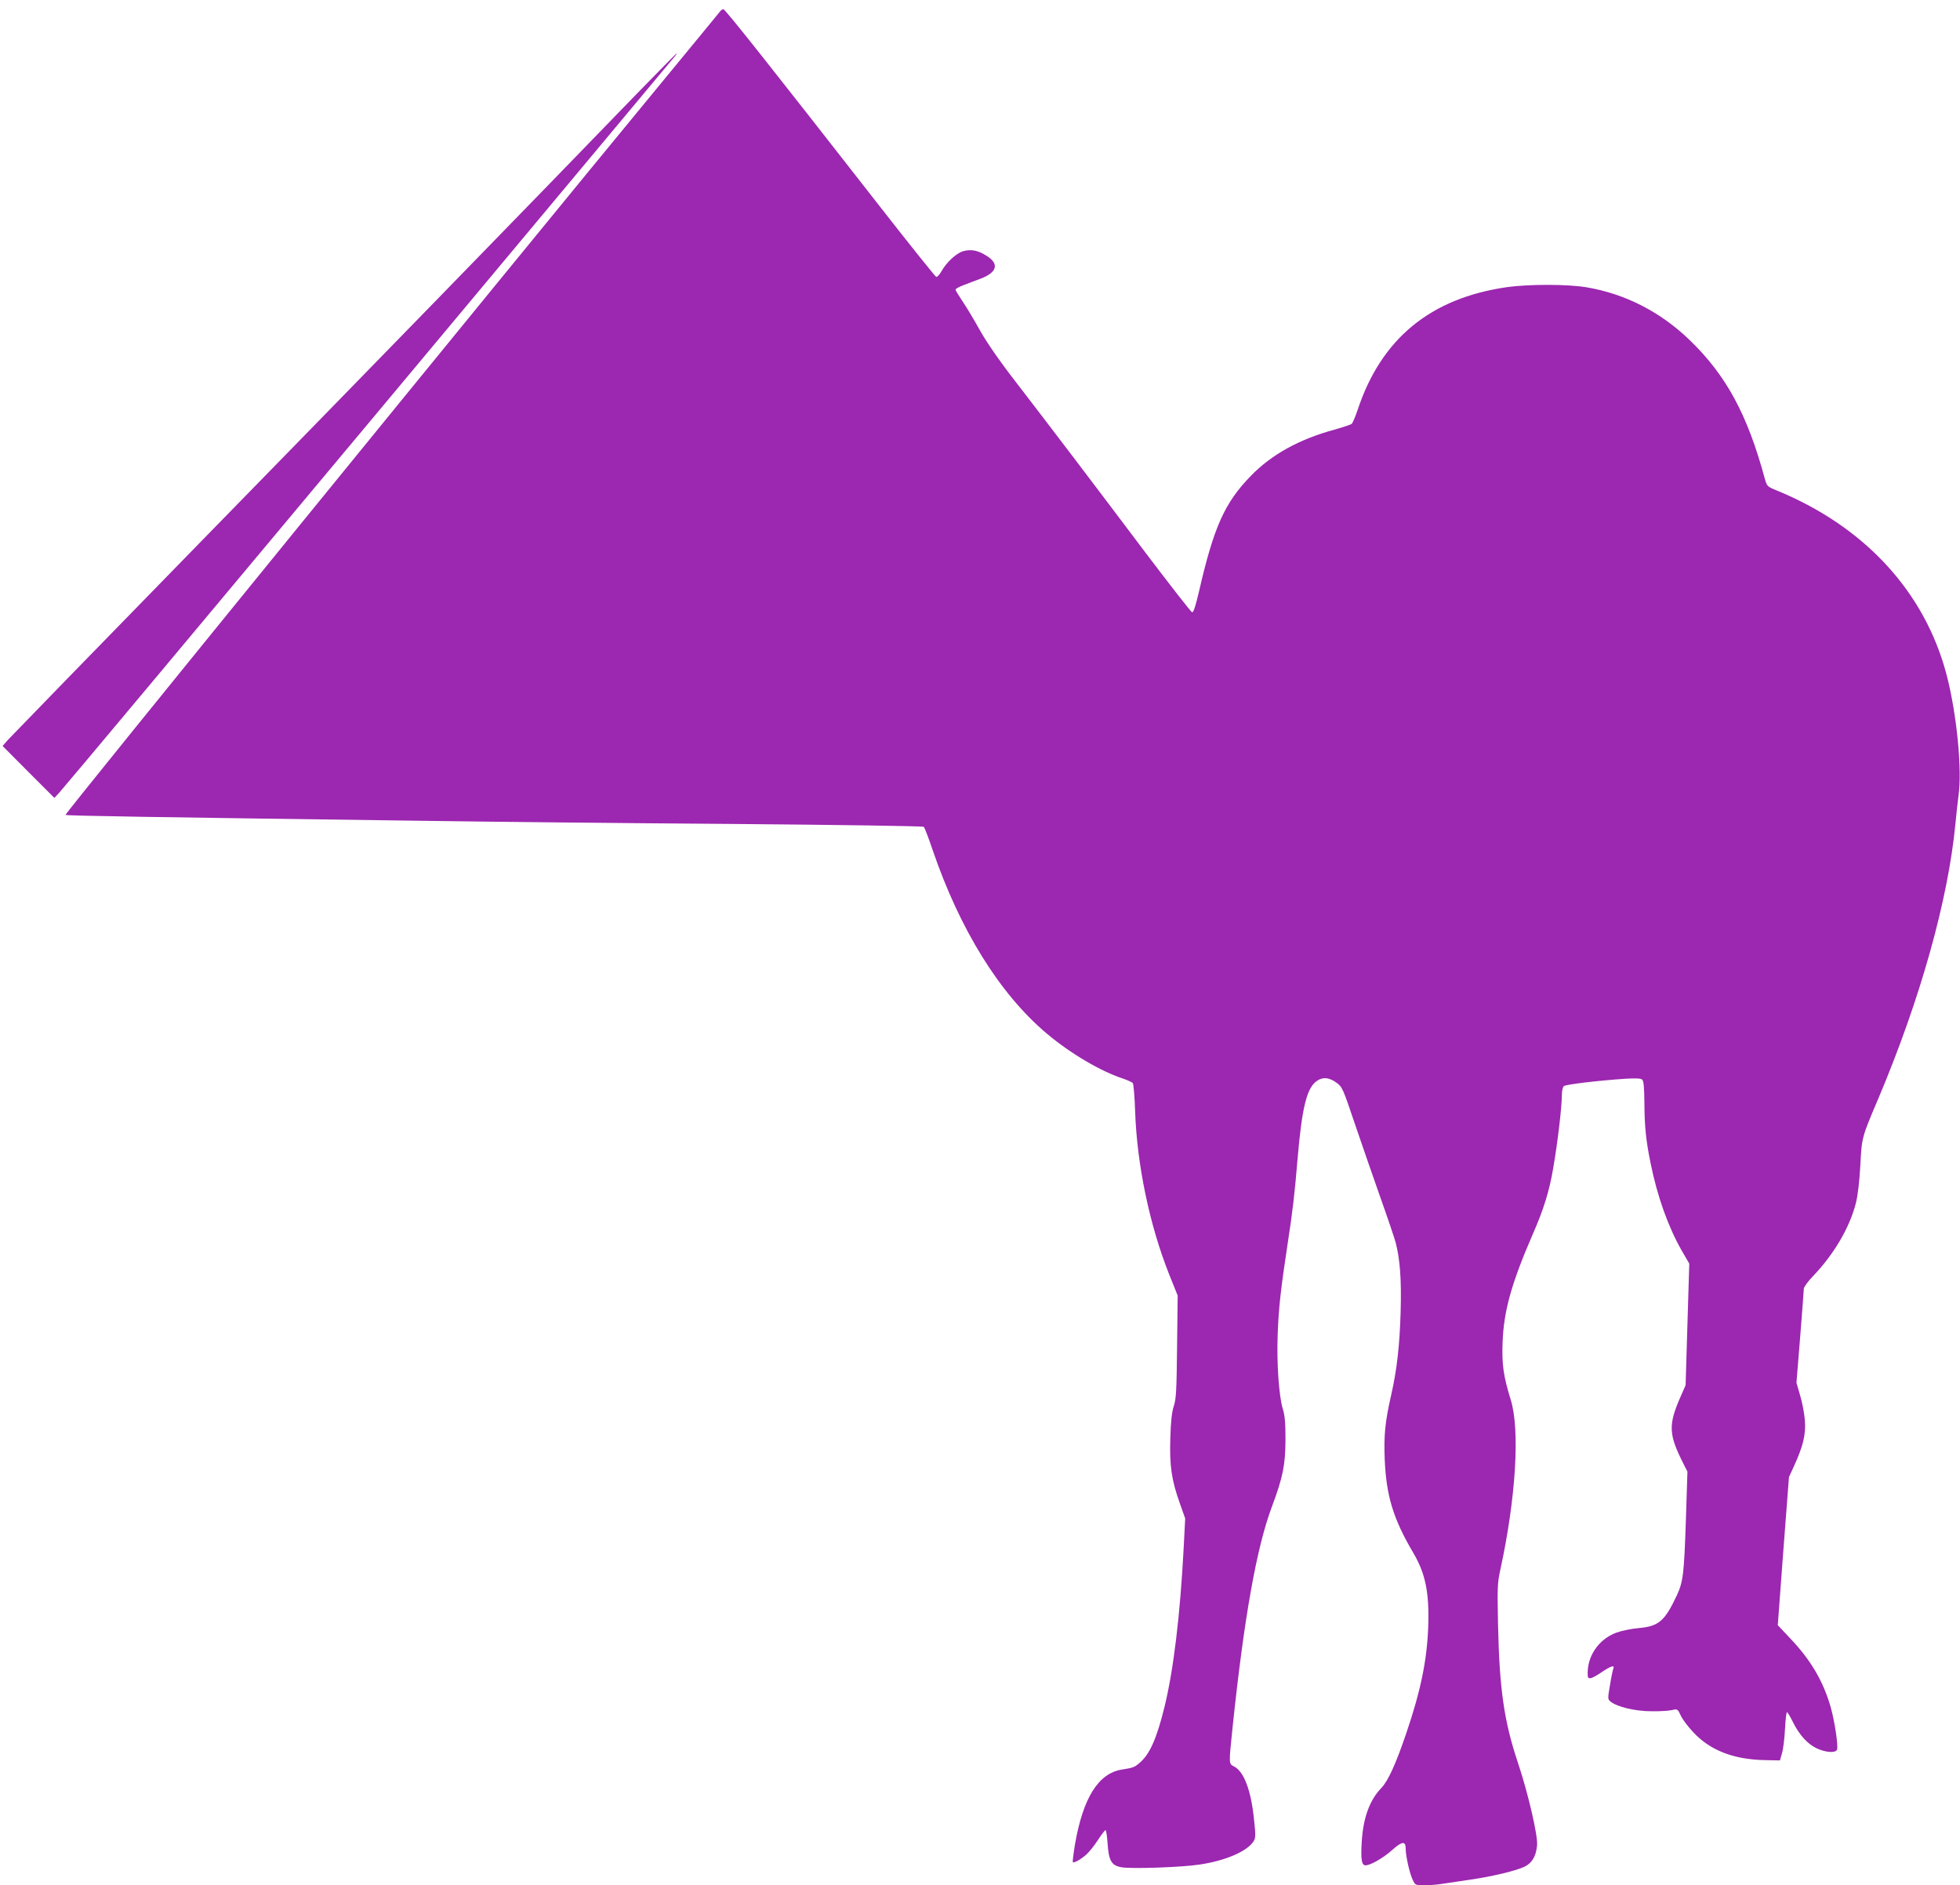 <?xml version="1.0" standalone="no"?>
<!DOCTYPE svg PUBLIC "-//W3C//DTD SVG 20010904//EN"
 "http://www.w3.org/TR/2001/REC-SVG-20010904/DTD/svg10.dtd">
<svg version="1.0" xmlns="http://www.w3.org/2000/svg"
 width="1280pt" height="1231pt" viewBox="0 0 1280 1231"
 preserveAspectRatio="xMidYMid meet">
<g transform="translate(0,1231) scale(0.1,-0.1)"
fill="#9c27b0" stroke="none">
<path d="M4699 12231 c-8 -10 -181 -221 -384 -467 -1084 -1314 -3895 -4768
-3887 -4775 7 -6 575 -15 2362 -39 399 -6 1290 -15 1980 -20 725 -6 1258 -14
1263 -19 5 -5 31 -72 57 -149 178 -522 438 -941 745 -1200 157 -132 354 -248
502 -296 28 -10 56 -22 61 -29 5 -7 12 -88 15 -182 12 -350 94 -744 223 -1068
l55 -137 -4 -333 c-3 -286 -6 -340 -21 -387 -13 -39 -20 -99 -23 -210 -6 -181
8 -276 63 -429 l34 -96 -10 -195 c-23 -435 -66 -795 -125 -1035 -51 -208 -97
-312 -165 -368 -32 -27 -40 -30 -115 -42 -153 -25 -253 -187 -305 -490 -10
-60 -16 -112 -14 -114 7 -8 51 17 87 48 19 17 54 60 77 96 23 36 46 65 50 65
4 0 10 -39 13 -86 8 -116 26 -146 93 -157 68 -11 390 0 508 18 169 25 310 86
352 151 14 21 15 37 4 139 -19 193 -66 317 -130 350 -36 19 -36 11 -10 260 74
707 156 1170 256 1436 73 196 88 272 89 439 0 111 -4 158 -18 202 -25 83 -40
298 -33 483 6 174 21 305 65 593 33 215 45 317 66 567 27 311 57 440 116 490
41 34 85 33 136 -4 39 -28 42 -35 122 -272 46 -134 120 -350 166 -479 46 -129
91 -262 100 -295 28 -110 38 -241 32 -449 -6 -217 -24 -380 -62 -546 -40 -176
-48 -261 -42 -419 10 -237 55 -387 185 -608 82 -138 107 -264 99 -488 -8 -219
-50 -419 -144 -695 -68 -200 -118 -309 -162 -355 -76 -78 -119 -196 -128 -351
-7 -116 -1 -154 25 -154 32 0 116 48 175 101 64 57 87 59 87 7 0 -47 26 -162
46 -203 16 -34 17 -35 76 -35 34 0 88 4 122 10 33 5 112 17 175 26 141 20 296
57 355 84 51 24 77 68 84 140 6 64 -58 339 -125 540 -91 272 -121 481 -130
905 -5 238 -4 268 15 355 102 468 129 914 68 1110 -48 155 -59 232 -53 380 8
201 58 381 196 699 71 161 109 283 134 431 29 166 57 402 57 483 0 25 6 49 13
55 13 11 220 36 400 48 67 4 101 3 111 -5 10 -9 14 -46 15 -154 1 -155 10
-244 41 -395 43 -214 115 -414 201 -565 l51 -88 -12 -397 -12 -397 -33 -75
c-81 -186 -79 -245 21 -442 l24 -47 -10 -313 c-12 -359 -18 -406 -60 -497 -79
-167 -117 -200 -249 -212 -48 -4 -114 -18 -146 -30 -118 -44 -194 -159 -186
-281 2 -27 23 -22 89 22 64 43 88 50 78 24 -4 -10 -14 -58 -22 -108 -15 -88
-15 -91 4 -107 44 -35 162 -63 267 -63 55 -1 116 3 136 8 34 8 35 7 55 -35 10
-24 48 -74 83 -111 110 -118 264 -177 466 -181 l99 -2 13 45 c8 25 17 96 20
158 3 61 9 112 13 112 4 0 21 -28 38 -63 42 -85 96 -145 156 -173 60 -28 124
-32 133 -8 9 23 -16 188 -42 279 -49 169 -130 306 -263 446 l-82 87 36 483 37
484 33 72 c59 129 78 205 71 297 -3 44 -17 118 -31 164 l-24 83 24 297 c13
163 24 306 24 317 0 11 27 48 60 82 136 142 239 316 280 477 13 52 23 139 29
245 10 186 8 180 119 441 273 647 454 1292 502 1790 6 63 15 145 20 182 25
170 -11 533 -76 786 -142 547 -537 976 -1117 1212 -56 23 -58 25 -73 79 -113
416 -252 672 -491 902 -190 183 -421 301 -672 343 -122 21 -379 21 -520 1
-500 -72 -821 -337 -975 -802 -15 -45 -33 -86 -39 -91 -7 -5 -55 -21 -107 -36
-234 -63 -415 -163 -552 -304 -170 -175 -241 -332 -338 -755 -23 -98 -36 -137
-45 -135 -7 2 -145 179 -307 393 -344 457 -617 816 -845 1112 -104 134 -188
256 -230 330 -36 65 -87 151 -114 191 -27 40 -49 76 -49 81 0 5 25 19 55 30
30 12 79 30 108 41 109 41 124 97 41 149 -55 36 -102 45 -153 31 -44 -12 -110
-72 -143 -132 -12 -21 -27 -37 -34 -36 -6 2 -182 221 -390 488 -692 886 -988
1260 -1000 1260 -6 0 -18 -8 -25 -19z"/>
<path d="M4159 11698 c-682 -705 -1769 -1821 -2865 -2943 -666 -682 -1225
-1257 -1244 -1278 l-33 -38 169 -170 169 -169 31 33 c17 17 926 1103 2019
2412 1093 1309 1995 2388 2003 2398 8 9 13 17 10 17 -3 0 -119 -118 -259 -262z"/>
</g>
</svg>
